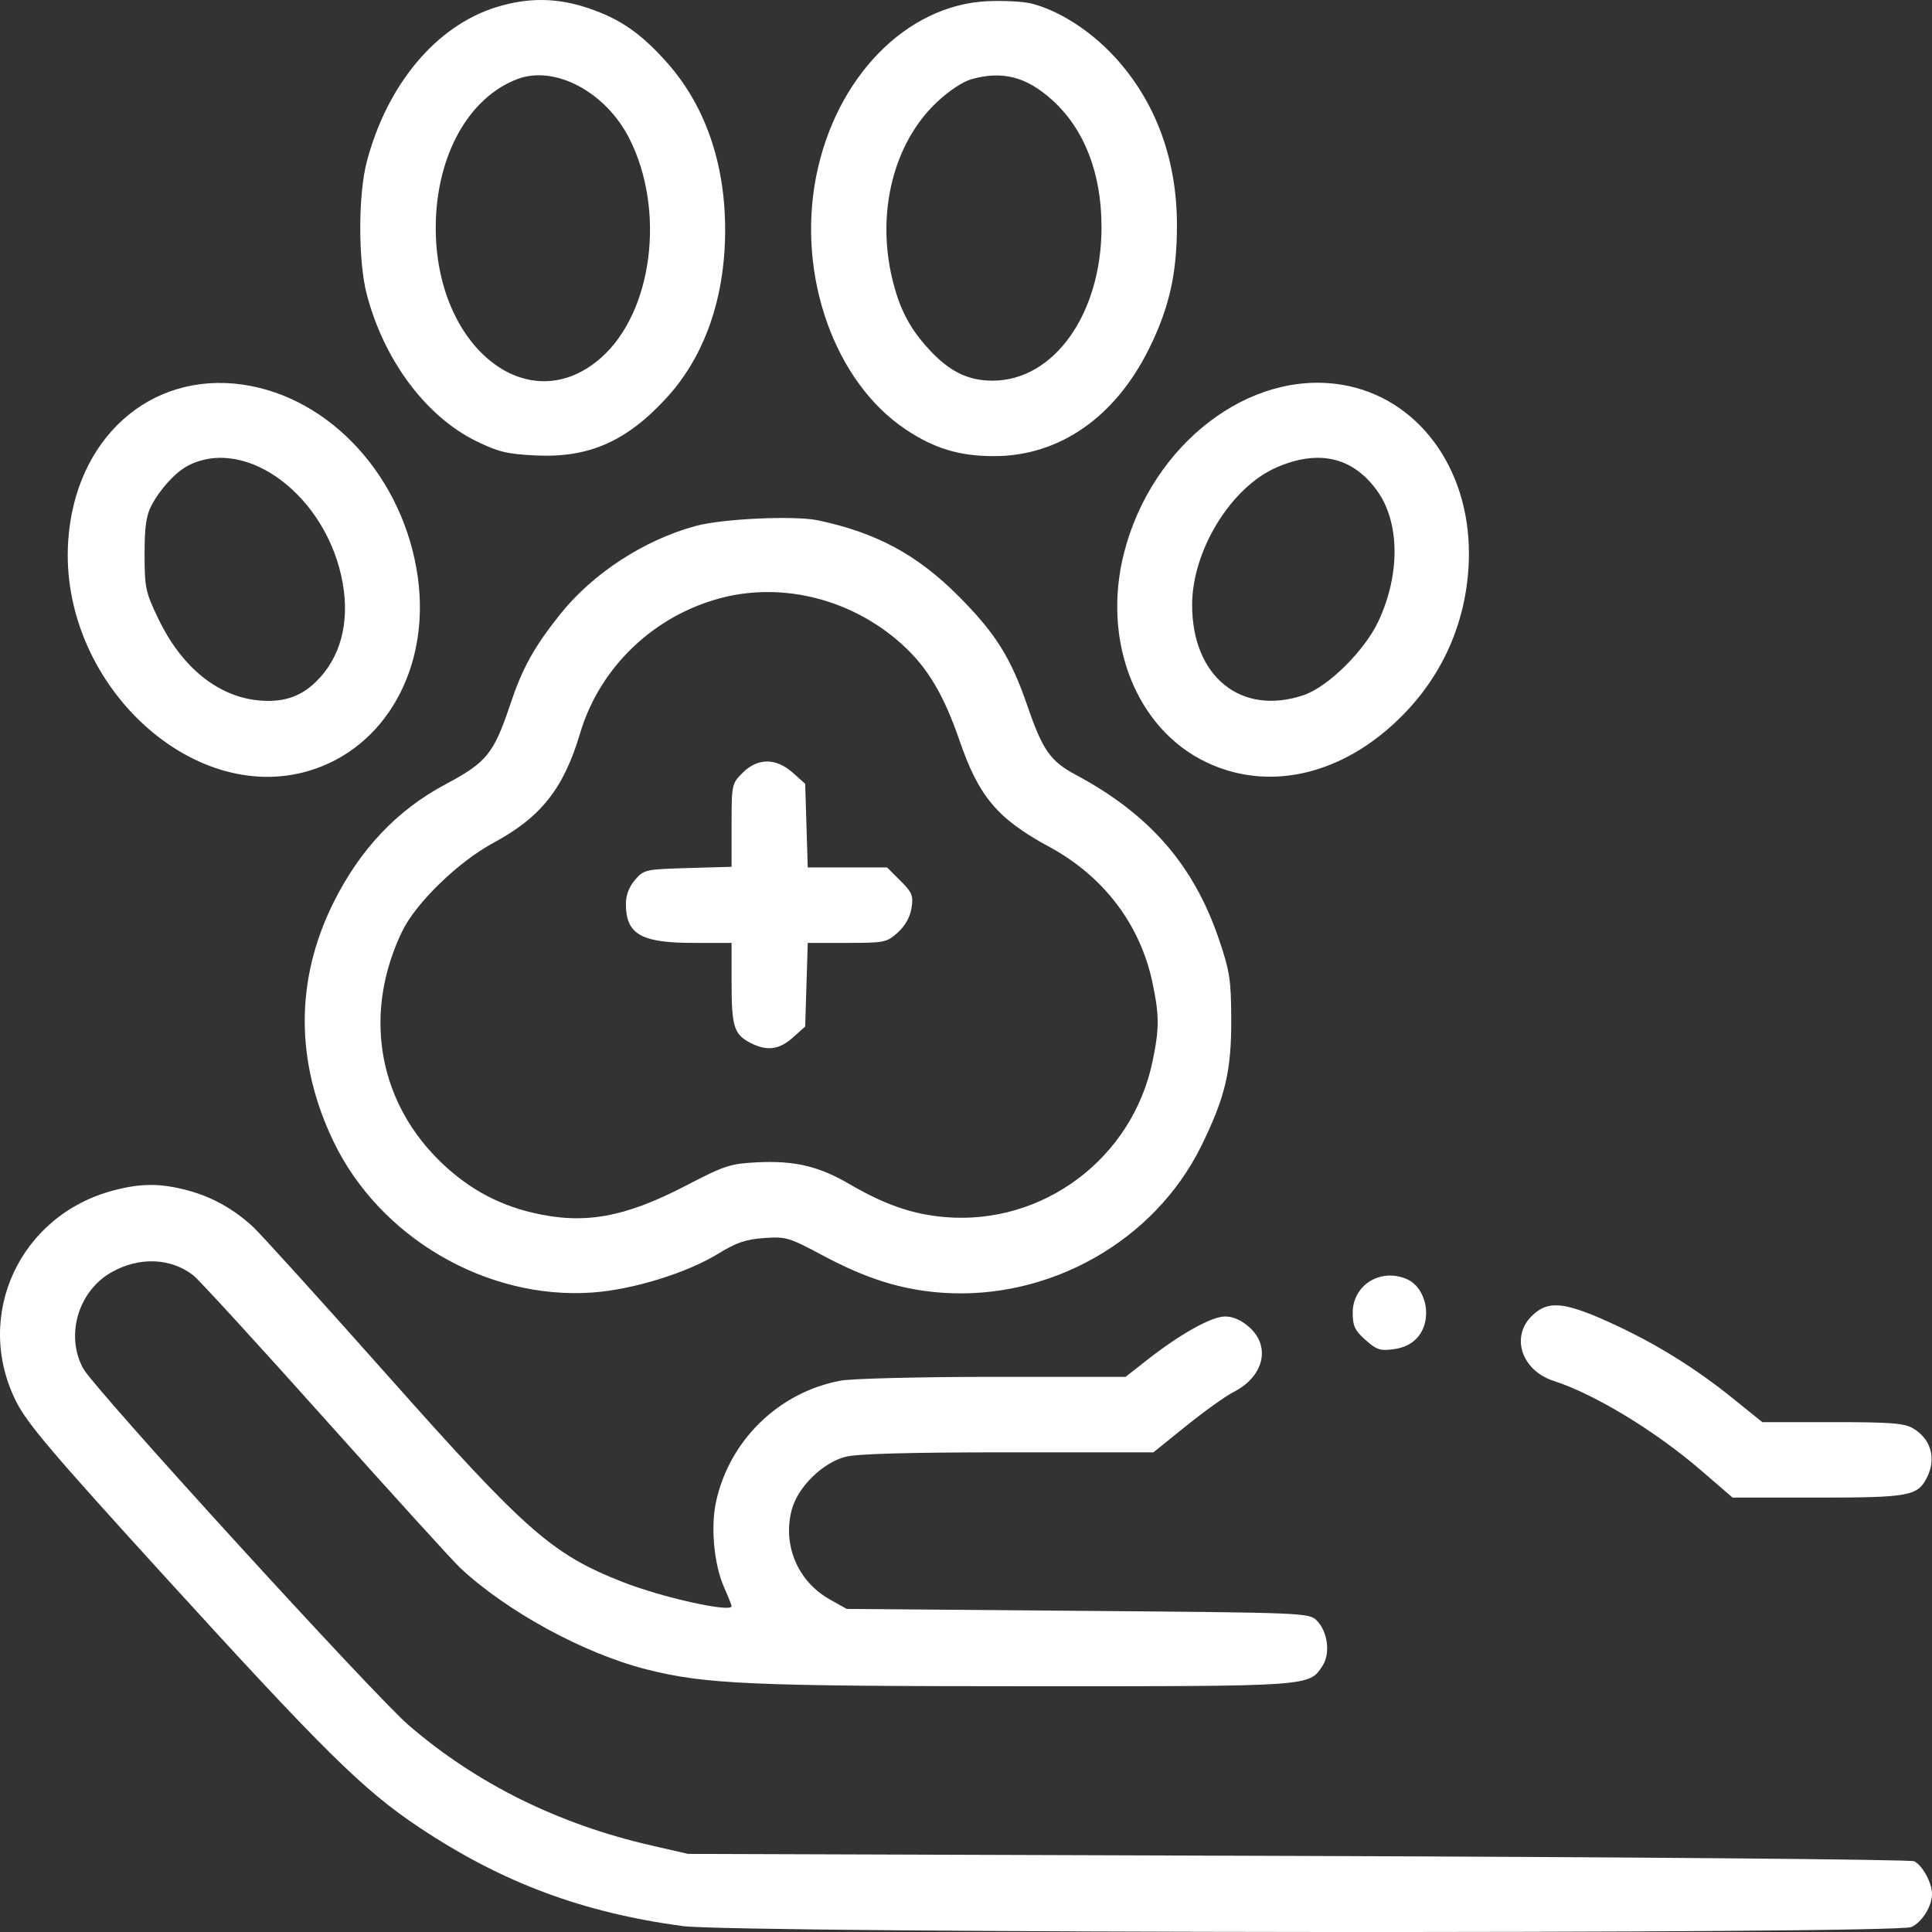 <?xml version="1.0" encoding="UTF-8"?> <svg xmlns="http://www.w3.org/2000/svg" width="338" height="338" viewBox="0 0 338 338" fill="none"><rect x="0" y="0" width="338" height="338" fill="#333333" stroke="none"/><path fill-rule="evenodd" clip-rule="evenodd" d="M180.414 0.611C185.235 1.822 190.709 5.314 194.928 9.869C202.147 17.663 205.927 27.856 205.906 39.47C205.891 47.952 204.555 53.85 201.032 60.984C195.091 73.017 185.312 79.799 173.904 79.799C167.842 79.799 163.468 78.478 158.456 75.132C146.006 66.822 139.396 48.185 142.774 30.923C146.17 13.576 158.536 0.889 172.705 0.213C175.535 0.078 179.004 0.258 180.414 0.611ZM102.988 1.448C108.459 3.313 111.951 5.707 116.45 10.676C123.272 18.213 126.854 28.363 126.864 40.189C126.875 52.029 123.315 62.273 116.663 69.549C109.663 77.205 103.057 80.126 93.747 79.682C88.745 79.442 87.189 79.069 83.327 77.18C74.498 72.859 67.141 62.975 64.145 51.412C62.646 45.624 62.655 34.034 64.164 28.306C67.737 14.744 76.329 4.494 86.846 1.247C92.434 -0.479 97.519 -0.415 102.988 1.448ZM169.988 13.846C168.443 14.275 165.985 15.908 163.857 17.919C156.377 24.992 153.325 37.017 156.064 48.627C157.32 53.953 159.108 57.413 162.513 61.106C166.107 65.004 169.338 66.596 173.653 66.596C184.403 66.596 192.709 54.889 192.709 39.738C192.709 30.284 189.697 22.549 184.035 17.459C179.54 13.419 175.38 12.349 169.988 13.846ZM90.554 13.82C82.002 17.026 76.337 27.195 76.232 39.529C76.052 60.681 92.417 73.77 105.113 62.627C114.188 54.661 116.495 36.763 110.069 24.171C105.933 16.066 97.082 11.372 90.554 13.82ZM234.826 67.323C247.941 69.533 257.052 81.72 256.984 96.963C256.938 107.191 253.236 116.668 246.391 124.08C236.052 135.276 222.517 138.828 211.047 133.357C198.753 127.491 192.712 112.109 196.653 96.705C201.511 77.718 218.573 64.585 234.826 67.323ZM42.466 67.287C57.867 69.502 70.675 83.59 73.094 100.976C75.303 116.848 67.405 130.889 54.037 134.857C33.294 141.015 10.358 119.156 11.926 94.724C13.077 76.762 26.224 64.952 42.466 67.287ZM223.338 81.771C215.365 85.227 208.559 96.307 208.559 105.829C208.559 118.384 217.141 125.318 228.089 121.606C232.331 120.168 238.704 113.878 241.124 108.739C245.004 100.501 244.913 91.356 240.896 85.812C236.647 79.95 230.698 78.58 223.338 81.771ZM32.89 81.469C30.743 82.578 28.073 85.479 26.526 88.381C25.574 90.169 25.295 92.11 25.295 96.963C25.295 102.8 25.459 103.578 27.664 108.186C31.704 116.627 37.975 121.784 45.097 122.518C49.401 122.962 52.52 121.968 55.281 119.269C59.53 115.116 61.182 109.063 59.97 102.091C57.336 86.946 43.168 76.156 32.89 81.469ZM143.129 91.036C153.279 93.177 160.447 97.033 167.614 104.213C174.167 110.778 176.828 115.012 179.762 123.546C182.413 131.256 183.763 133.175 188.203 135.55C201.11 142.451 208.847 151.342 213.254 164.335C215.135 169.88 215.373 171.413 215.404 178.163C215.447 187.347 214.377 191.901 210.164 200.478C201.992 217.111 183.612 227.51 164.775 226.158C157.733 225.652 151.578 223.724 143.915 219.625C138.039 216.483 137.506 216.325 133.678 216.594C130.481 216.82 128.815 217.387 125.678 219.317C120.173 222.703 110.732 225.621 103.657 226.123C85.138 227.438 66.412 216.511 58.334 199.676C51.657 185.761 51.639 171.453 58.282 158.028C62.938 148.622 69.428 141.746 77.922 137.22C85.183 133.351 86.368 131.883 89.311 123.112C91.416 116.837 93.424 113.215 97.958 107.516C103.661 100.346 112.676 94.465 121.715 92.017C126.421 90.742 139.001 90.166 143.129 91.036ZM126.312 104.575C114.447 107.621 104.933 116.703 101.493 128.266C98.605 137.972 94.66 142.961 86.314 147.459C80.149 150.782 72.742 157.978 70.338 162.979C63.631 176.931 65.964 192.017 76.475 202.665C81.302 207.556 86.728 210.645 93.146 212.157C102.152 214.281 109.231 213.029 120.048 207.401C126.741 203.919 127.764 203.583 132.41 203.348C138.992 203.016 143.248 204.019 148.651 207.175C154.8 210.767 159.682 212.452 165.324 212.929C182.456 214.376 198.055 202.699 201.62 185.755C202.839 179.961 202.839 177.681 201.618 171.892C199.473 161.726 193.071 153.302 183.585 148.163C174.491 143.235 171.247 139.39 167.846 129.5C165.133 121.611 162.313 116.859 157.986 112.889C149.347 104.96 137.216 101.776 126.312 104.575ZM138.71 135.197L140.867 137.122L141.09 144.439L141.314 151.757H148.256H155.198L157.527 154.085C159.593 156.15 159.812 156.69 159.465 158.871C159.215 160.445 158.349 161.982 157.06 163.144C155.135 164.879 154.74 164.96 148.18 164.96H141.314L141.09 172.277L140.867 179.594L138.71 181.519C136.306 183.665 134.153 183.934 131.278 182.448C128.416 180.968 127.989 179.602 127.989 171.935V164.96H121.352C112.113 164.96 109.497 163.448 109.497 158.109C109.497 156.612 110.061 155.135 111.09 153.939C112.639 152.137 112.89 152.081 120.335 151.865L127.989 151.643V144.387C127.989 137.248 128.02 137.1 129.919 135.202C132.554 132.568 135.763 132.566 138.71 135.197ZM32.874 208.268C37.093 209.402 40.839 211.486 44.211 214.578C45.533 215.79 56.117 227.477 67.73 240.548C92.065 267.941 96.563 271.896 108.912 276.758C115.81 279.474 127.989 282.178 127.989 280.993C127.989 280.808 127.384 279.289 126.645 277.618C124.929 273.741 124.314 267.193 125.254 262.81C127.572 252.006 136.23 243.563 147.066 241.542C149.022 241.177 161.04 240.878 173.771 240.878H196.92L200.628 237.967C206.466 233.382 211.95 230.319 214.327 230.318C215.748 230.317 217.174 230.951 218.587 232.213C222.357 235.58 221.091 240.833 215.867 243.497C214.448 244.221 210.701 246.898 207.539 249.447L201.791 254.082H176.409C159.249 254.082 150.036 254.331 147.966 254.853C143.952 255.863 139.595 260.125 138.529 264.084C136.857 270.29 139.555 276.668 145.189 279.828L148.132 281.478L188.564 281.809C228.284 282.133 229.021 282.162 230.356 283.499C232.292 285.435 232.786 289.272 231.376 291.423C228.995 295.057 229.628 295.012 180.018 295.006C131.214 295 123.368 294.653 113.077 292.046C102.16 289.279 88.713 281.954 80.525 274.314C79.3 273.171 68.703 261.51 56.974 248.4C45.247 235.29 34.842 223.928 33.854 223.151C29.934 220.069 24.413 219.833 19.575 222.539C13.692 225.83 11.385 233.607 14.563 239.433C16.485 242.956 65.469 296.636 71.499 301.828C83.387 312.063 97.665 319.135 113.989 322.871L120.394 324.337L227.051 324.693C285.712 324.889 334.238 325.308 334.887 325.624C336.311 326.318 338 329.409 338 331.321C338 333.503 336.279 336.271 334.386 337.133C331.62 338.394 128.815 338.231 119.404 336.961C101.857 334.594 87.818 329.338 73.399 319.739C63.573 313.199 56.857 306.574 28.578 275.537C9.145 254.207 4.724 248.998 2.812 245.17C-4.71 230.118 3.481 212.497 19.985 208.228C24.792 206.985 28.135 206.996 32.874 208.268ZM245.967 223.709C249.572 225.163 250.706 230.826 248.018 233.951C247.028 235.101 245.624 235.801 243.819 236.042C241.466 236.358 240.812 236.143 238.882 234.419C237.024 232.759 236.656 231.974 236.656 229.656C236.656 224.879 241.384 221.86 245.967 223.709ZM281.389 231.253C289.295 234.818 296.398 239.187 303.18 244.658L308.315 248.8H320.579C330.836 248.8 333.148 248.981 334.705 249.9C337.869 251.769 338.806 255.231 337.059 258.607C335.447 261.723 333.862 262.004 317.887 262.004H303.12L297.655 257.291C289.61 250.353 279.032 243.924 271.815 241.586C266.25 239.783 264.257 233.952 267.945 230.265C270.721 227.491 273.496 227.695 281.389 231.253Z" fill="white"></path></svg> 